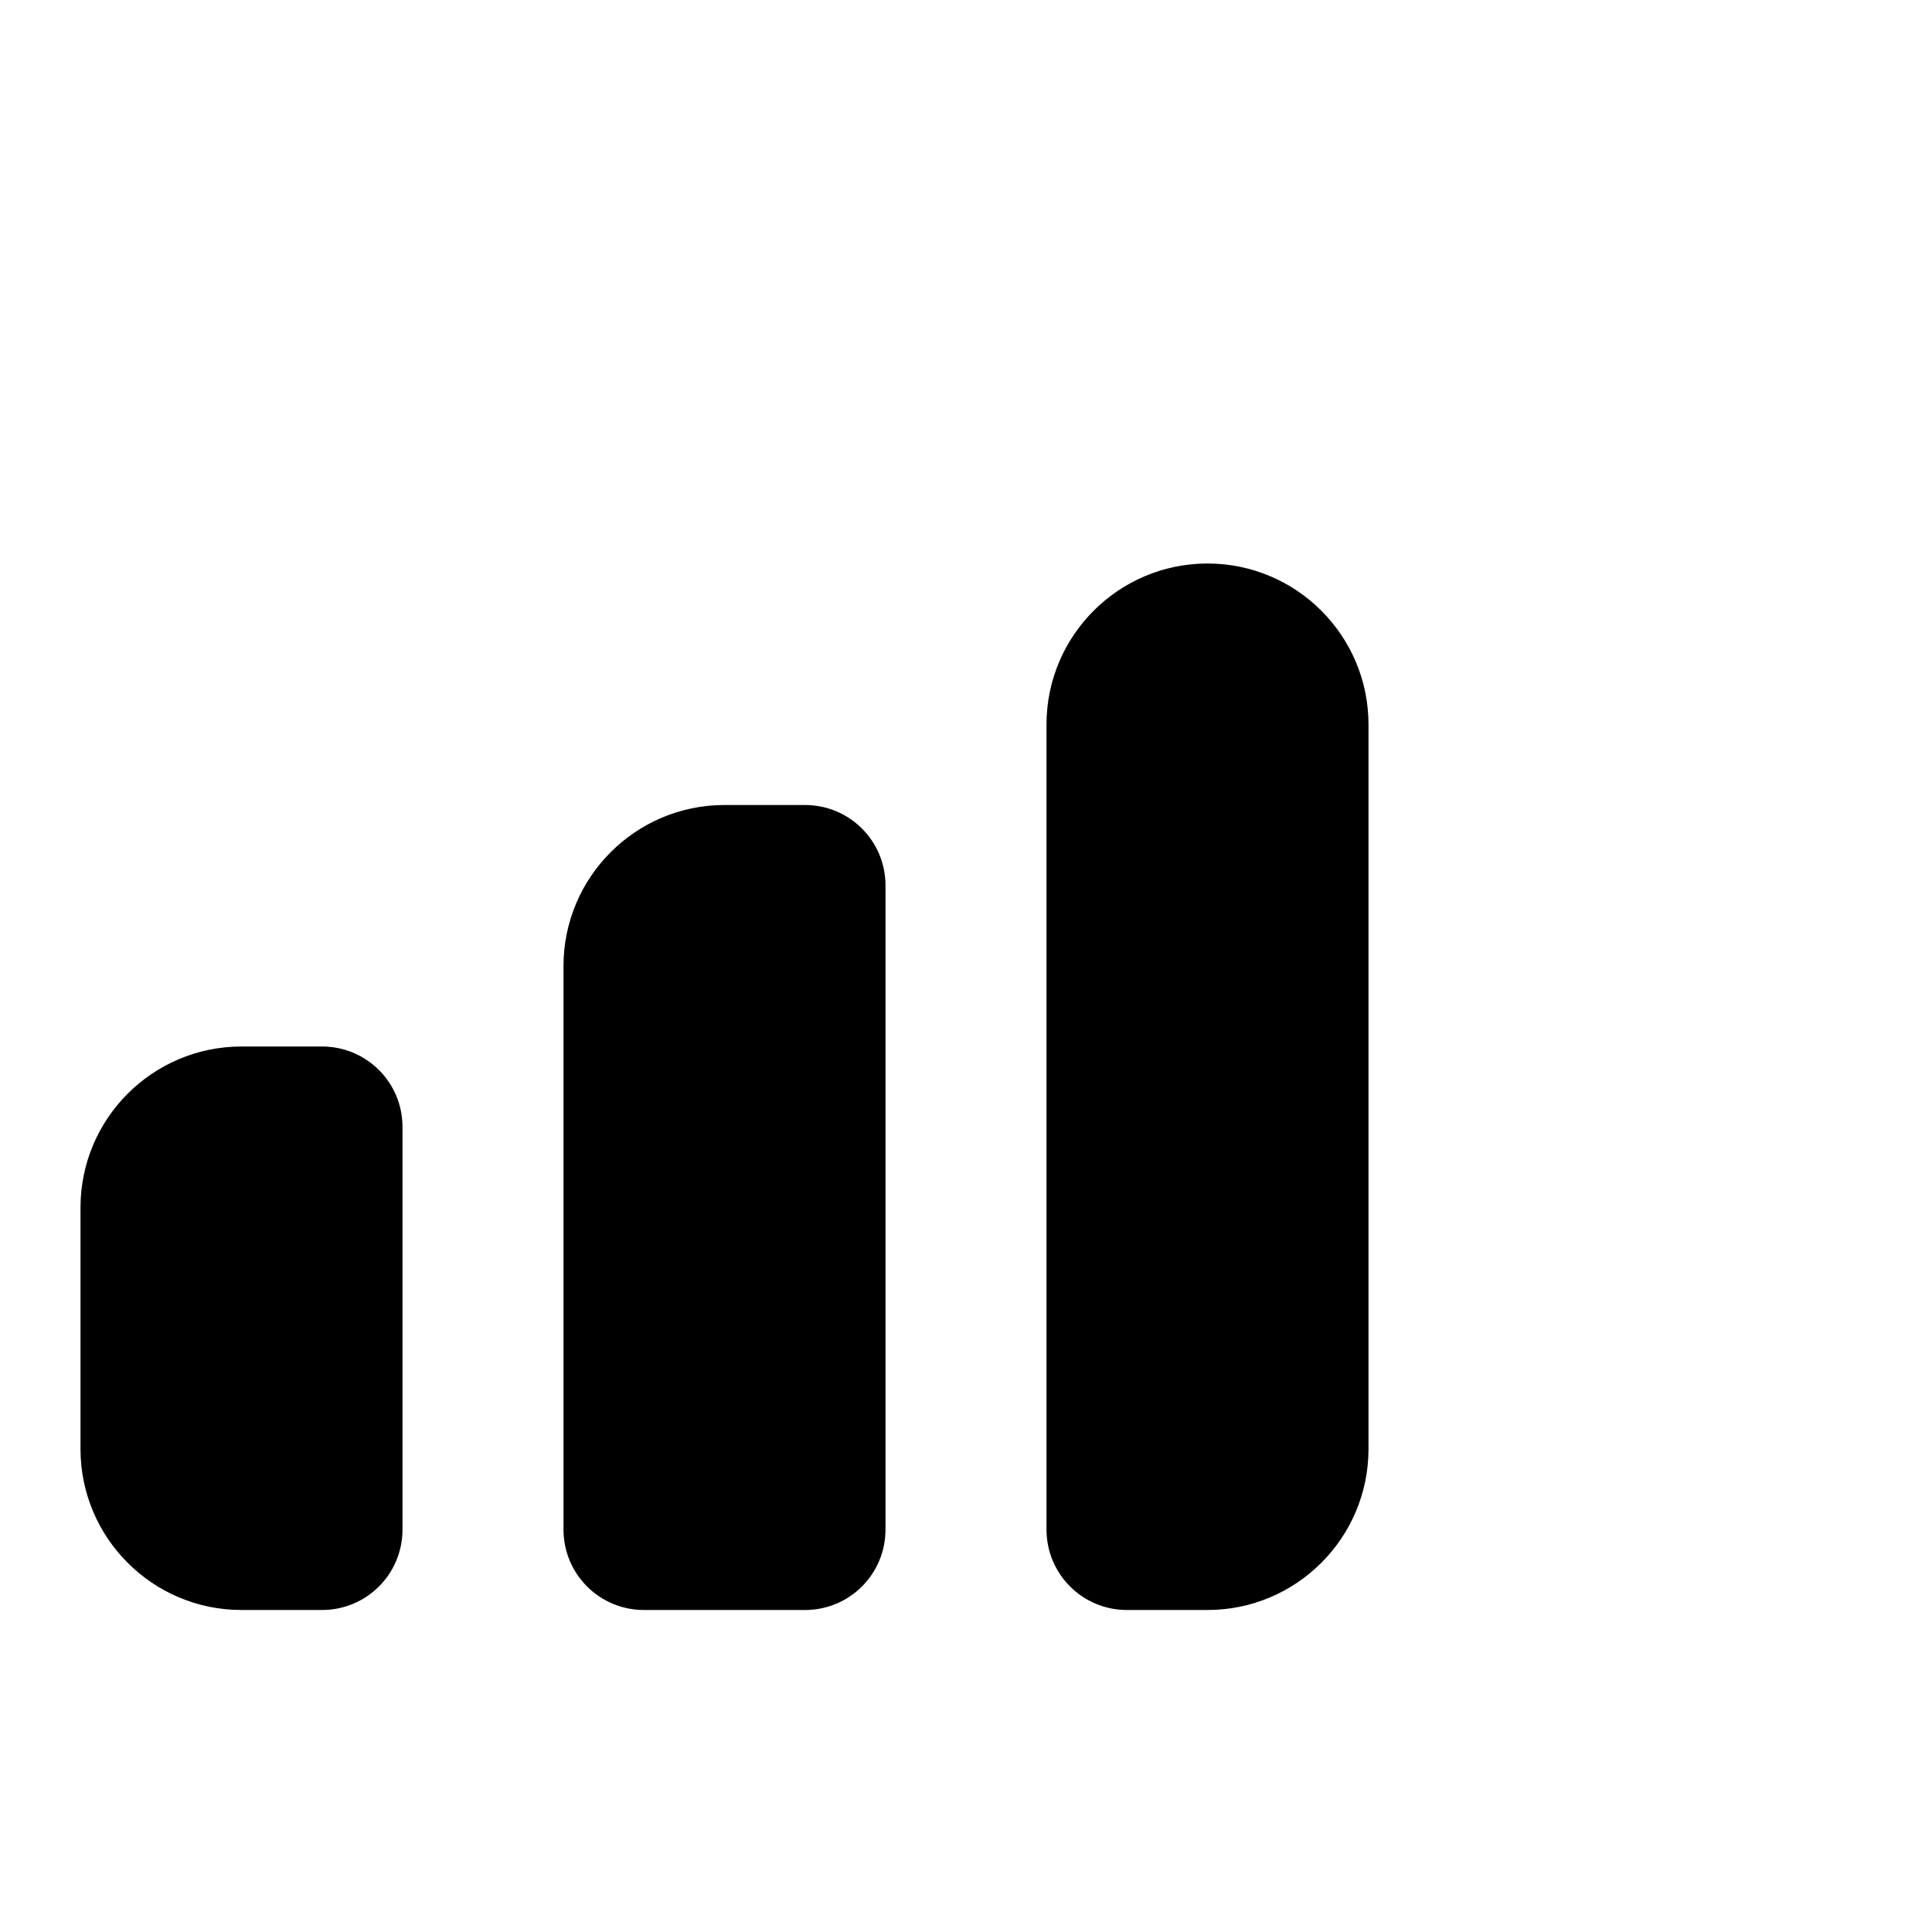 <svg xmlns="http://www.w3.org/2000/svg" viewBox="0 0 672 672"><!--! Font Awesome Pro 7.1.0 by @fontawesome - https://fontawesome.com License - https://fontawesome.com/license (Commercial License) Copyright 2025 Fonticons, Inc. --><path fill="currentColor" d="M420 196C389.1 196 364 221.1 364 252L364 532C364 547.5 376.5 560 392 560L420 560C450.9 560 476 534.9 476 504L476 252C476 221.1 450.9 196 420 196zM196 336C196 305.1 221.1 280 252 280L280 280C295.5 280 308 292.5 308 308L308 532C308 547.5 295.5 560 280 560L224 560C208.5 560 196 547.5 196 532L196 336zM28 420C28 389.1 53.1 364 84 364L112 364C127.5 364 140 376.5 140 392L140 532C140 547.5 127.5 560 112 560L84 560C53.1 560 28 534.9 28 504L28 420z"/></svg>